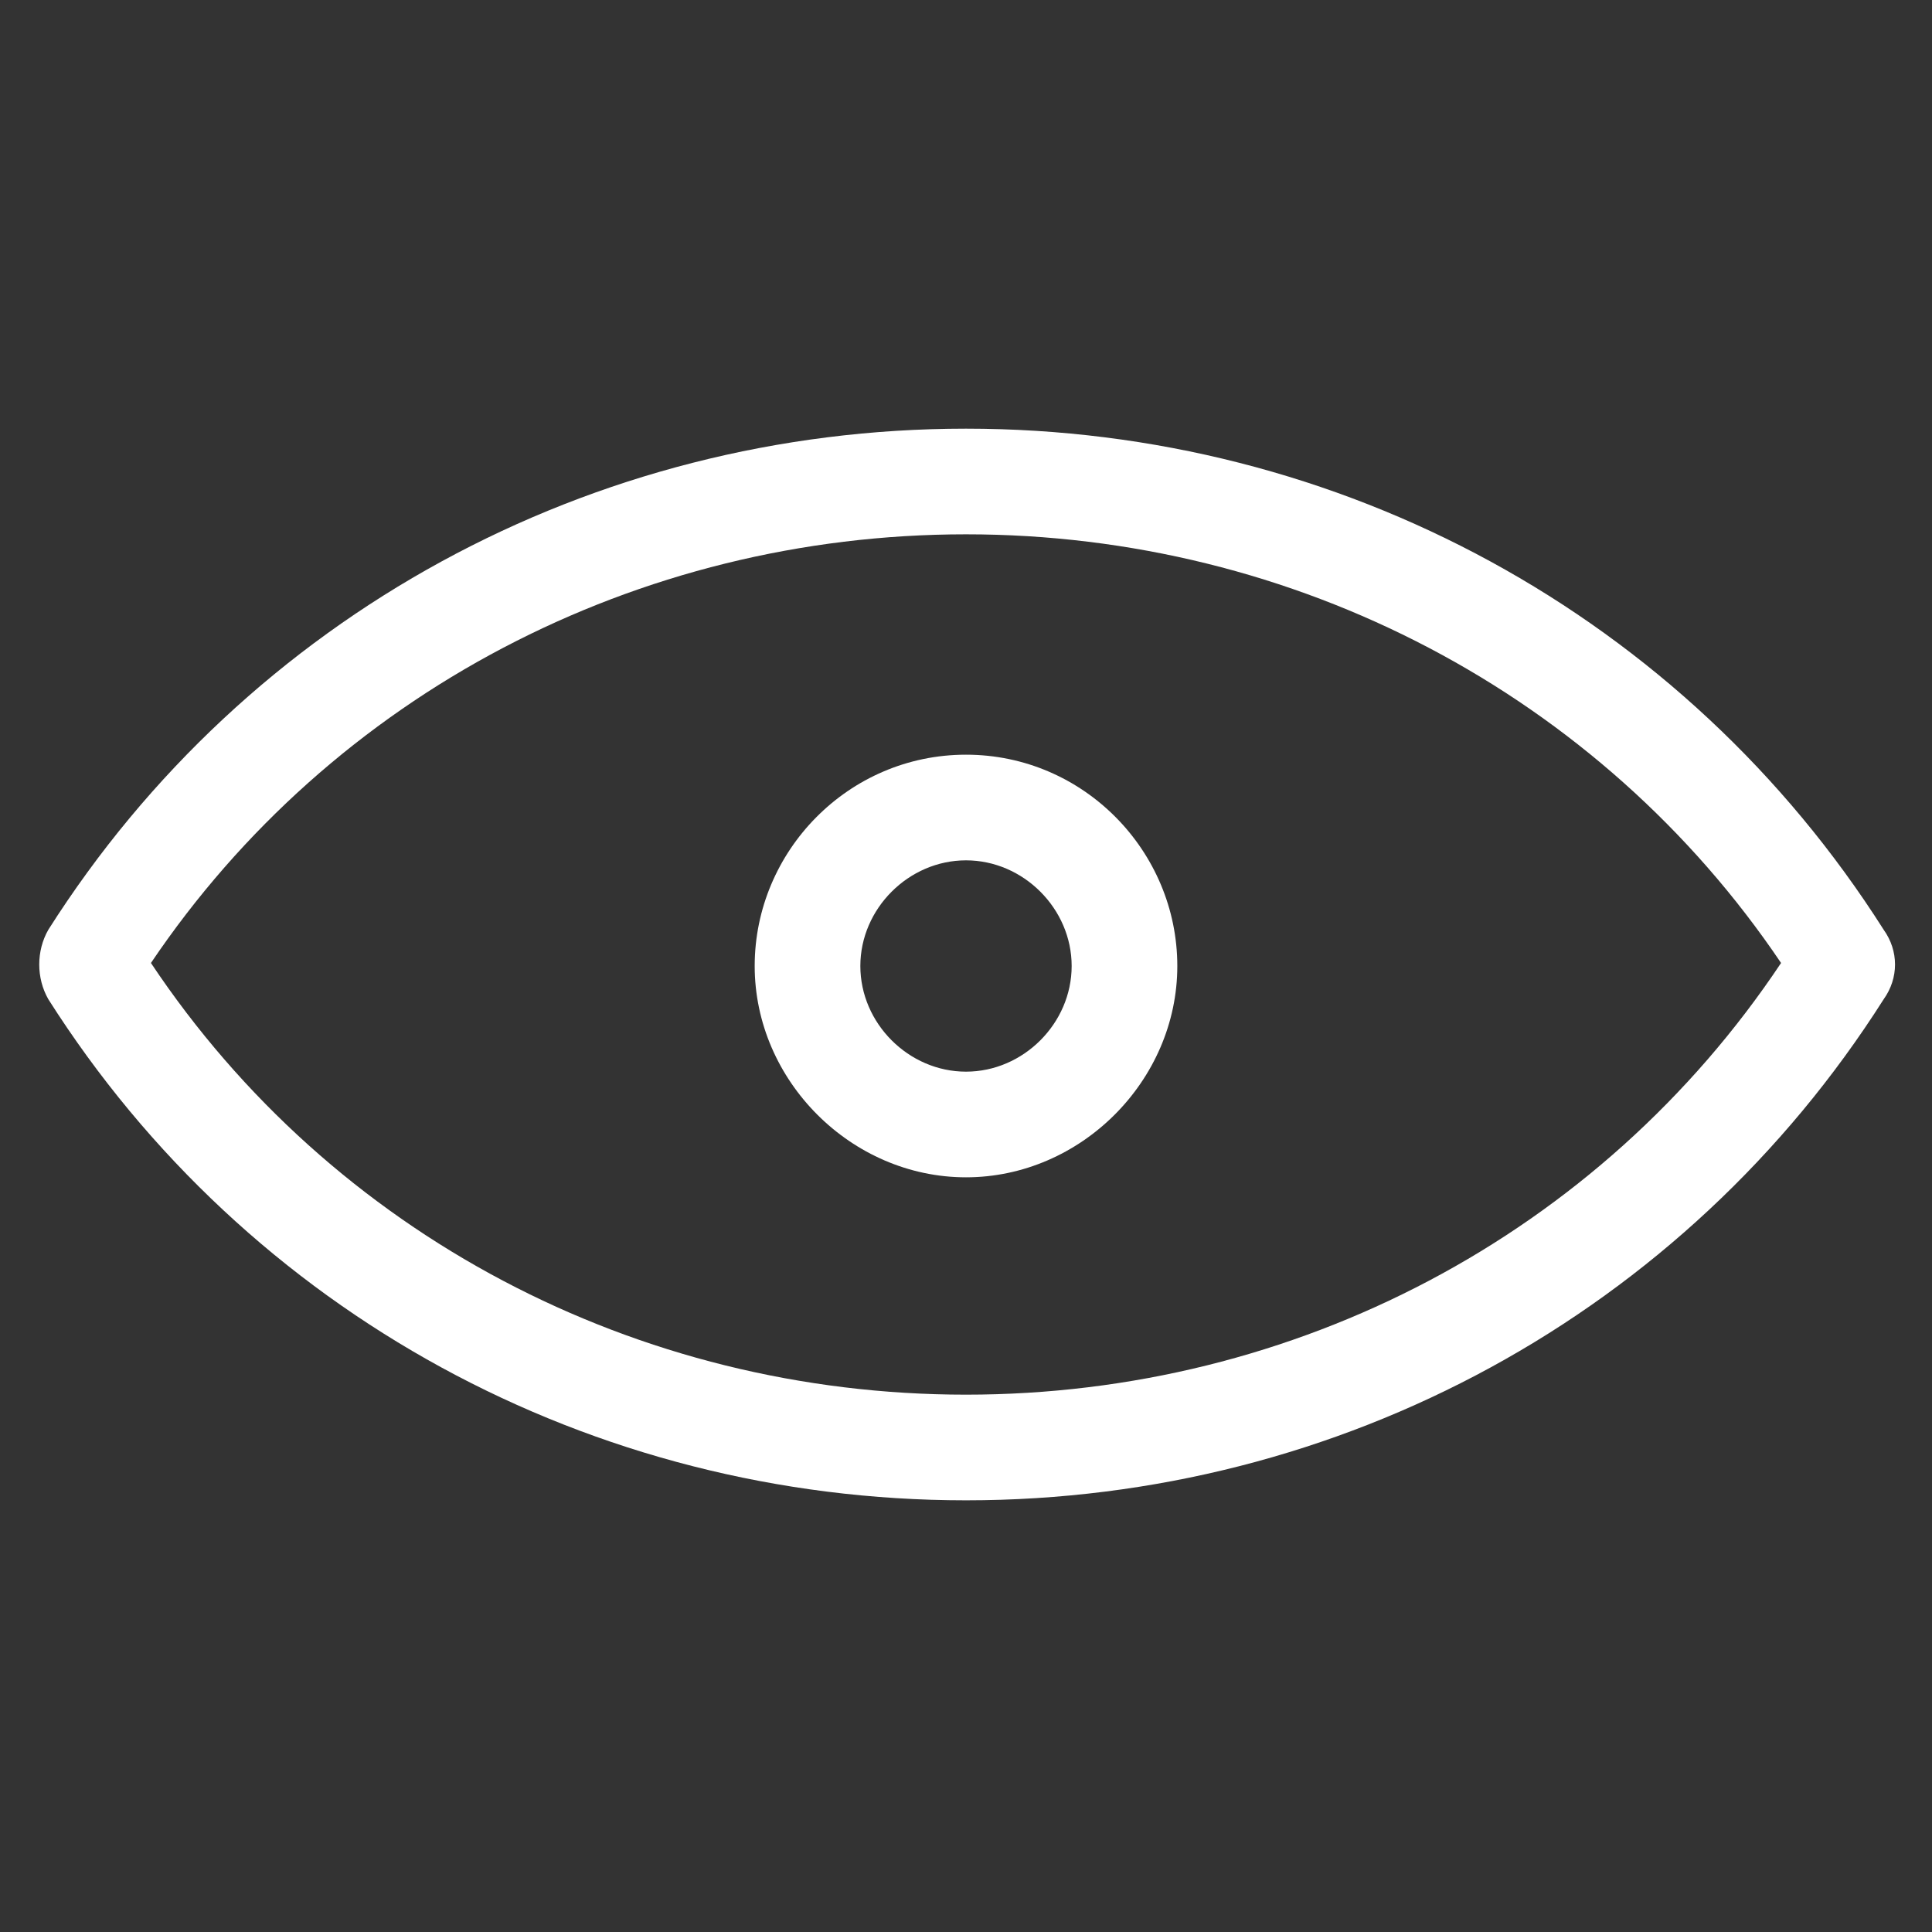 <?xml version="1.0" encoding="utf-8"?>
<!-- Generator: Adobe Illustrator 22.0.1, SVG Export Plug-In . SVG Version: 6.00 Build 0)  -->
<svg fill="#ffffff" width="52" height="52" version="1.1" id="lni_lni-eye" xmlns="http://www.w3.org/2000/svg" xmlns:xlink="http://www.w3.org/1999/xlink" x="0px"
	 y="0px" viewBox="0 0 64 64" style="enable-background:new 0 0 64 64;" xml:space="preserve">
<rect x="0" y="0" width="64" height="64" fill="#333333" stroke="none"/>
<g>
	<path d="M32,25c-3.9,0-7,3.2-7,7s3.2,7,7,7s7-3.2,7-7S35.9,25,32,25z M32,35.5c-1.9,0-3.5-1.6-3.5-3.5c0-1.9,1.6-3.5,3.5-3.5
		c1.9,0,3.5,1.6,3.5,3.5C35.5,33.9,33.9,35.5,32,35.5z"/>
	<path d="M62.4,30.8c-6.6-10.4-18-16.6-30.4-16.6c-12.4,0-23.8,6.2-30.4,16.6c-0.4,0.7-0.4,1.6,0,2.3c6.6,10.4,18,16.6,30.4,16.6
		c12.4,0,23.8-6.2,30.4-16.6l0,0C62.9,32.4,62.9,31.5,62.4,30.8z M32,46.2c-10.9,0-21-5.3-27-14.3c6-8.9,16.1-14.2,27-14.2
		c10.9,0,21,5.3,27,14.2C53,40.9,42.9,46.2,32,46.2z"/>
</g>
</svg>
